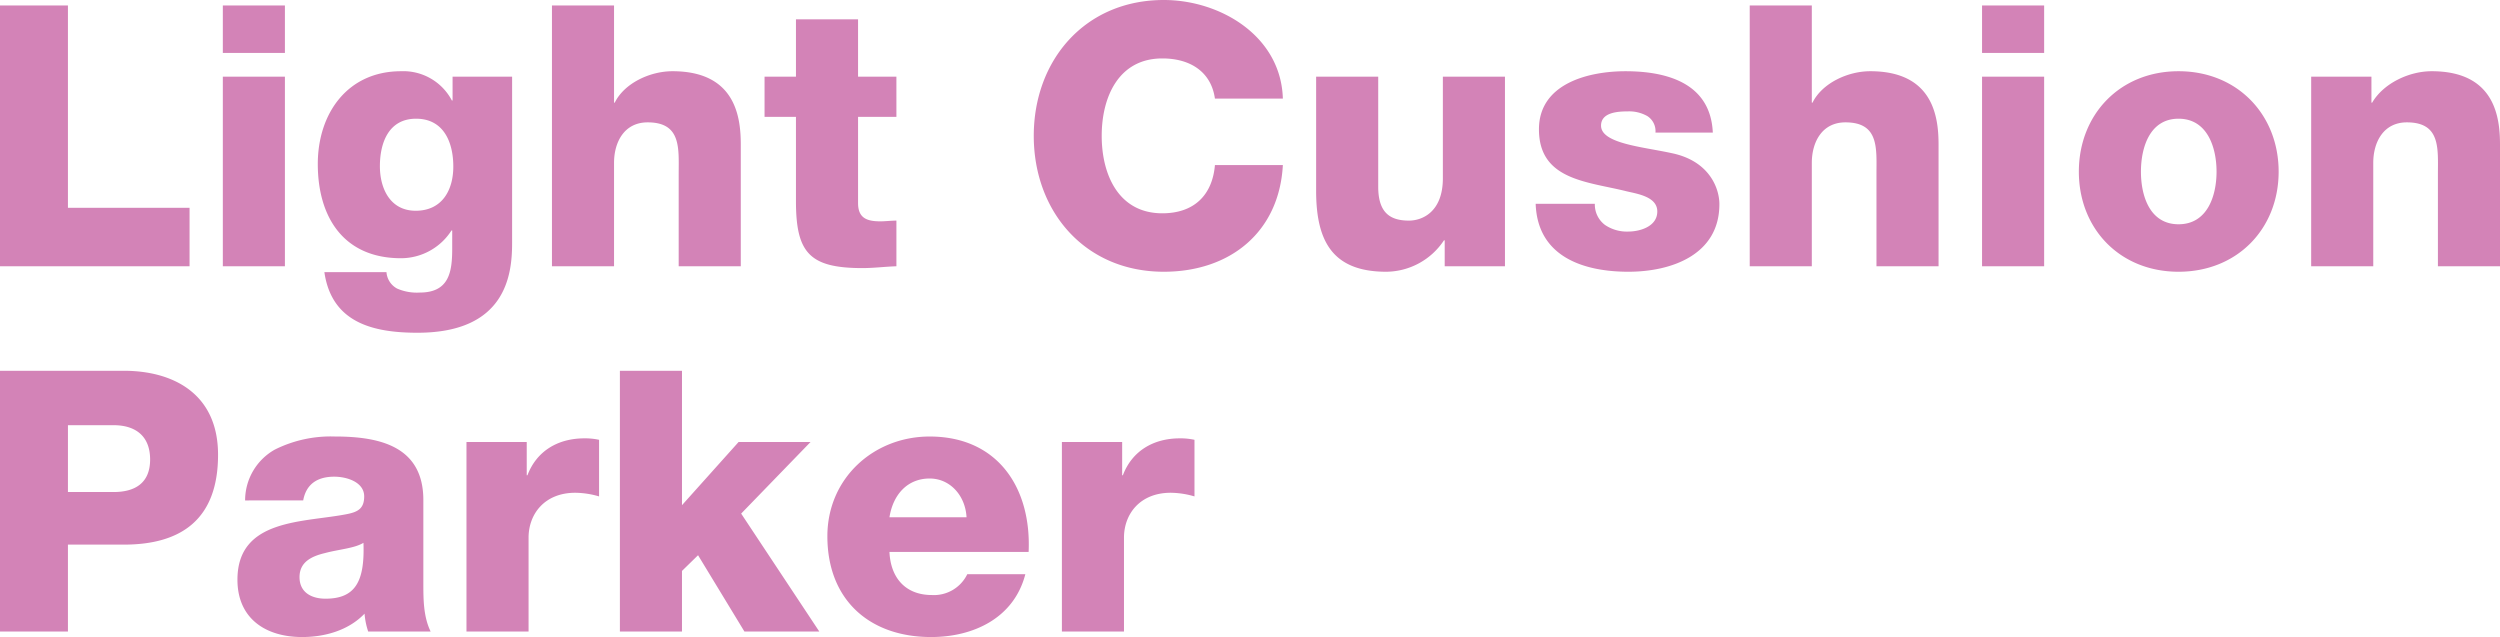 <svg xmlns="http://www.w3.org/2000/svg" viewBox="0 0 376.41 95.915"><path d="M0 .825h10.229v30.466H28.54v8.799H0zm42.898 7.149H33.55V.825h9.348zm-9.348 3.574h9.348V40.09H33.55zm43.555 25.077c0 4.675-.88 13.474-14.243 13.474-6.654 0-12.923-1.486-14.023-9.13h9.349a3.055 3.055 0 001.595 2.475 7.435 7.435 0 003.41.605c4.454 0 4.894-3.134 4.894-6.654V34.7h-.11a9.037 9.037 0 01-7.59 4.18c-8.633 0-12.538-6.16-12.538-14.189 0-7.588 4.455-13.967 12.539-13.967a8.255 8.255 0 017.644 4.399h.11v-3.575h8.963zM62.642 17.873c-4.124 0-5.444 3.629-5.444 7.148 0 3.355 1.54 6.71 5.39 6.71 3.959 0 5.663-3.08 5.663-6.654 0-3.63-1.43-7.204-5.609-7.204zM83.104.825h9.348v14.628h.11c1.43-2.915 5.28-4.73 8.69-4.73 9.513 0 10.283 6.93 10.283 11.054V40.09h-9.349V26.286c0-3.904.44-7.863-4.674-7.863-3.52 0-5.06 2.97-5.06 6.103V40.09h-9.348zm51.862 16.773h-5.774v12.978c0 2.255 1.32 2.75 3.354 2.75.77 0 1.595-.11 2.42-.11v6.874c-1.705.054-3.41.274-5.114.274-7.975 0-10.01-2.31-10.01-10.063V17.598h-4.728v-6.05h4.729V2.915h9.349v8.633h5.774zm47.957-2.75c-.55-3.96-3.63-6.05-7.919-6.05-6.599 0-9.128 5.83-9.128 11.659s2.53 11.659 9.128 11.659c4.785 0 7.535-2.75 7.92-7.26h10.228c-.55 10.12-7.974 16.059-17.927 16.059-11.879 0-19.578-9.074-19.578-20.458 0-11.383 7.7-20.457 19.578-20.457 8.468 0 17.652 5.39 17.927 14.848zm43.67 25.242h-9.074v-3.905h-.11a10.515 10.515 0 01-8.689 4.73c-8.194 0-10.559-4.73-10.559-12.209V11.548h9.349v16.554c0 3.794 1.65 5.114 4.62 5.114 2.034 0 5.114-1.32 5.114-6.38V11.548h9.349zm13.532-9.404a3.836 3.836 0 001.54 3.19 5.859 5.859 0 003.464.99c1.815 0 4.4-.77 4.4-3.025 0-2.2-2.915-2.64-4.565-3.025-5.884-1.485-13.253-1.65-13.253-9.349 0-6.874 7.424-8.743 13.033-8.743 6.27 0 12.814 1.814 13.143 9.238h-8.633a2.69 2.69 0 00-1.21-2.475 5.532 5.532 0 00-2.97-.715c-1.54 0-4.014.165-4.014 2.145 0 2.695 6.269 3.19 10.558 4.125 5.775 1.155 7.26 5.334 7.26 7.7 0 7.643-7.26 10.173-13.694 10.173-6.764 0-13.693-2.255-13.968-10.23zM263.446.825h9.348v14.628h.11c1.43-2.915 5.28-4.73 8.69-4.73 9.513 0 10.283 6.93 10.283 11.054V40.09h-9.349V26.286c0-3.904.44-7.863-4.674-7.863-3.52 0-5.06 2.97-5.06 6.103V40.09h-9.348zm44.328 7.149h-9.349V.825h9.349zm-9.349 3.574h9.349V40.09h-9.349zm29.588-.824c8.854 0 15.068 6.544 15.068 15.123 0 8.578-6.214 15.068-15.068 15.068S313 34.425 313 25.847c0-8.58 6.159-15.123 15.013-15.123zm0 23.042c4.344 0 5.719-4.29 5.719-7.92s-1.375-7.973-5.72-7.973c-4.344 0-5.663 4.344-5.663 7.974s1.32 7.919 5.664 7.919zm19.967-22.218h9.073v3.905h.11c1.705-2.915 5.554-4.73 8.964-4.73 9.514 0 10.283 6.93 10.283 11.054V40.09h-9.348V26.286c0-3.904.44-7.863-4.675-7.863-3.52 0-5.06 2.97-5.06 6.103V40.09h-9.348zM0 55.825h18.643c7.314 0 14.188 3.355 14.188 12.648 0 9.734-5.555 13.528-14.188 13.528h-8.414V95.09H0zm10.229 18.257h6.874c3.19 0 5.499-1.32 5.499-4.894 0-3.684-2.365-5.17-5.5-5.17H10.23zm26.676 1.265a8.775 8.775 0 014.454-7.644 18.83 18.83 0 019.074-1.98c6.764 0 13.308 1.485 13.308 9.569v12.483c0 2.42 0 5.06 1.1 7.315h-9.403a11.16 11.16 0 01-.55-2.695c-2.42 2.53-5.995 3.52-9.404 3.52-5.444 0-9.734-2.75-9.734-8.635 0-9.293 10.119-8.578 16.608-9.898 1.595-.33 2.475-.88 2.475-2.64 0-2.144-2.585-2.97-4.51-2.97-2.584 0-4.234 1.156-4.674 3.575zm12.098 14.794c4.455 0 5.94-2.53 5.72-8.414-1.32.824-3.74.99-5.775 1.54-2.09.494-3.85 1.374-3.85 3.629 0 2.31 1.816 3.245 3.905 3.245zm21.231-23.593h9.074v5.005h.11c1.375-3.63 4.564-5.554 8.579-5.554a9.95 9.95 0 012.2.22v8.523a13.092 13.092 0 00-3.575-.55c-4.62 0-7.039 3.19-7.039 6.765V95.09h-9.349zm23.1-10.723h9.349v20.237l8.524-9.514h10.833l-10.448 10.78L123.36 95.09h-11.274l-6.984-11.494-2.42 2.365v9.129h-9.348zm40.588 27.277c.165 3.904 2.42 6.488 6.38 6.488a5.575 5.575 0 005.334-3.134h8.743c-1.704 6.599-7.809 9.459-14.188 9.459-9.294 0-15.618-5.61-15.618-15.179 0-8.743 6.984-15.012 15.398-15.012 10.229 0 15.343 7.699 14.903 17.378zm11.604-5.225c-.165-3.19-2.42-5.83-5.555-5.83-3.3 0-5.499 2.365-6.049 5.83zm14.357-11.329h9.074v5.005h.11c1.374-3.63 4.564-5.554 8.579-5.554a9.952 9.952 0 012.2.22v8.523a13.094 13.094 0 00-3.575-.55c-4.62 0-7.04 3.19-7.04 6.765V95.09h-9.348z" fill="#d383b7" data-name="レイヤー 2"/></svg>